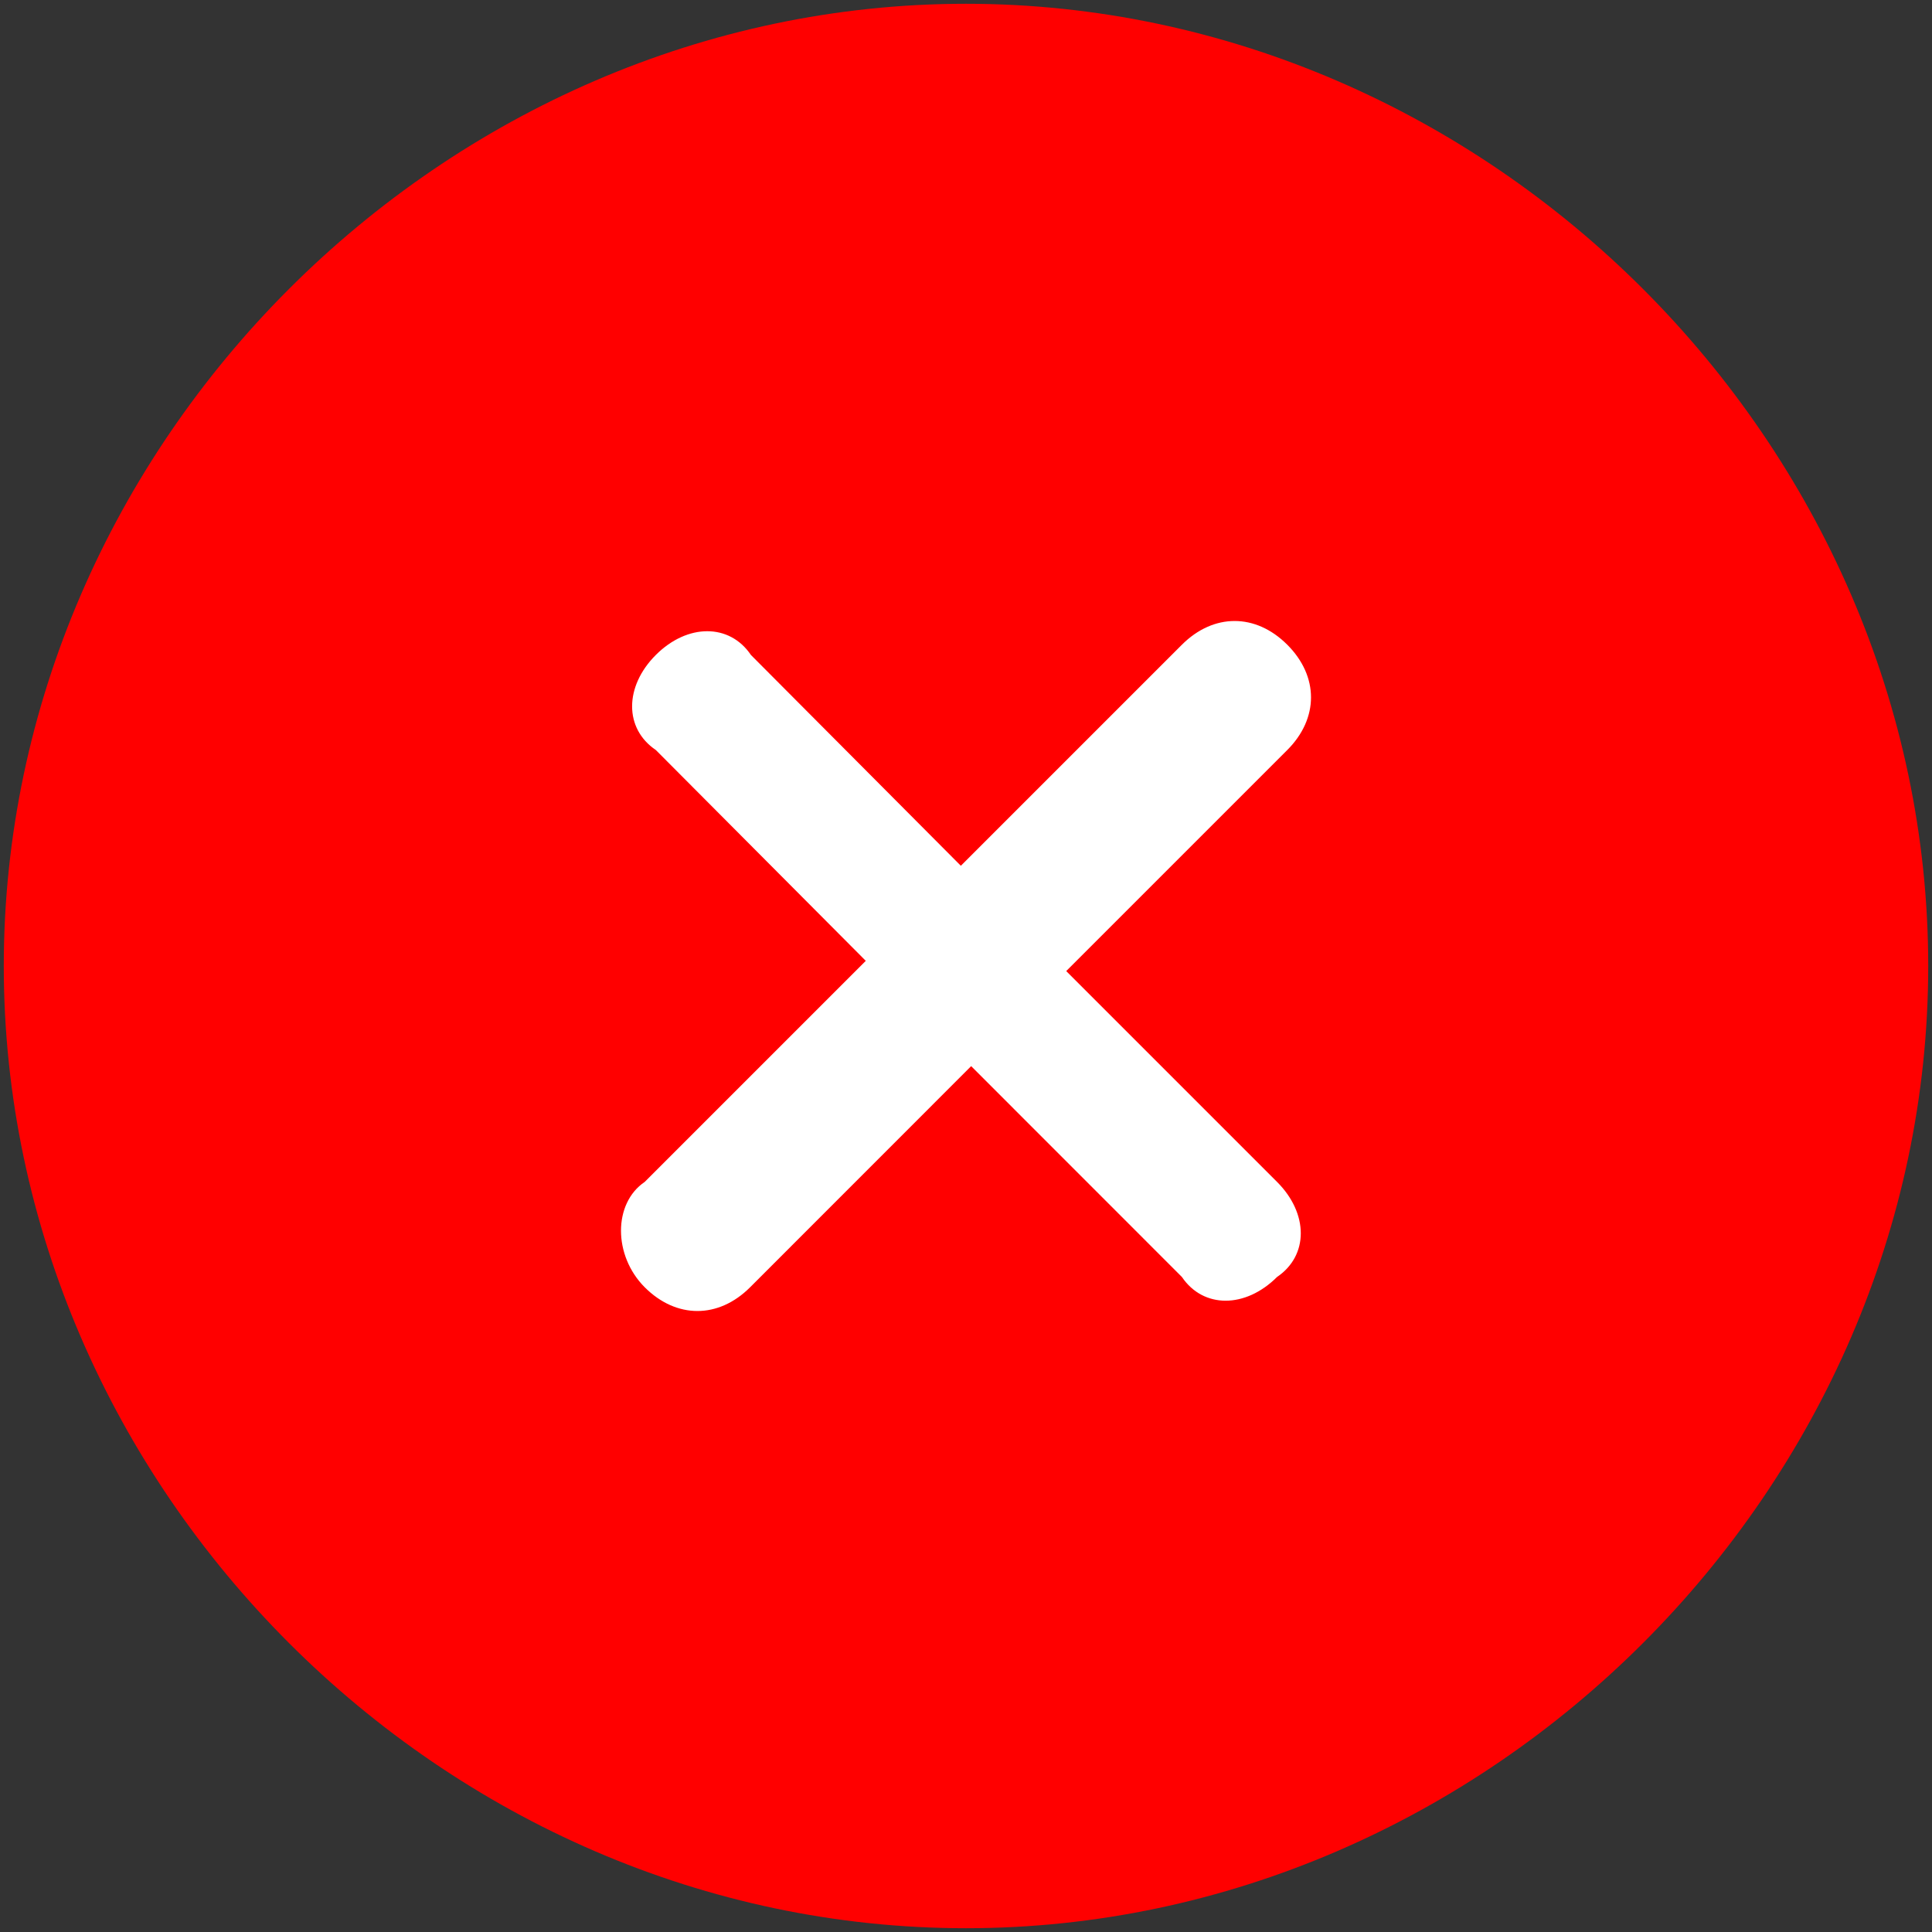 <svg width="24" height="24" viewBox="0 0 24 24" fill="none" xmlns="http://www.w3.org/2000/svg">
<rect x="0" y="0" width="24" height="24" fill="#333333" stroke="none"/>
<g clip-path="url(#clip0_71_159)">
<path d="M12 0.047C5.51 0.047 0.047 5.51 0.047 12C0.047 18.49 5.51 23.953 12 23.953C18.49 23.953 23.953 18.49 23.953 12C23.953 5.51 18.49 0.047 12 0.047Z" fill="#FF0000"/>
<path d="M15.864 15.863C16.257 15.597 16.257 15.075 15.864 14.682L13.245 12.063L15.991 9.317C16.384 8.924 16.384 8.402 15.991 8.009C15.598 7.616 15.076 7.616 14.682 8.009L11.936 10.755L9.328 8.136C9.063 7.743 8.54 7.743 8.147 8.136C7.754 8.529 7.754 9.052 8.147 9.317L10.755 11.936L8.009 14.682C7.616 14.948 7.616 15.597 8.009 15.991C8.402 16.384 8.925 16.384 9.318 15.991L12.064 13.244L14.682 15.863C14.948 16.256 15.47 16.256 15.864 15.863Z" fill="white"/>
</g>
<defs>
<clipPath id="clip0_71_159">
<rect width="24" height="24" fill="white"/>
</clipPath>
</defs>
</svg>
